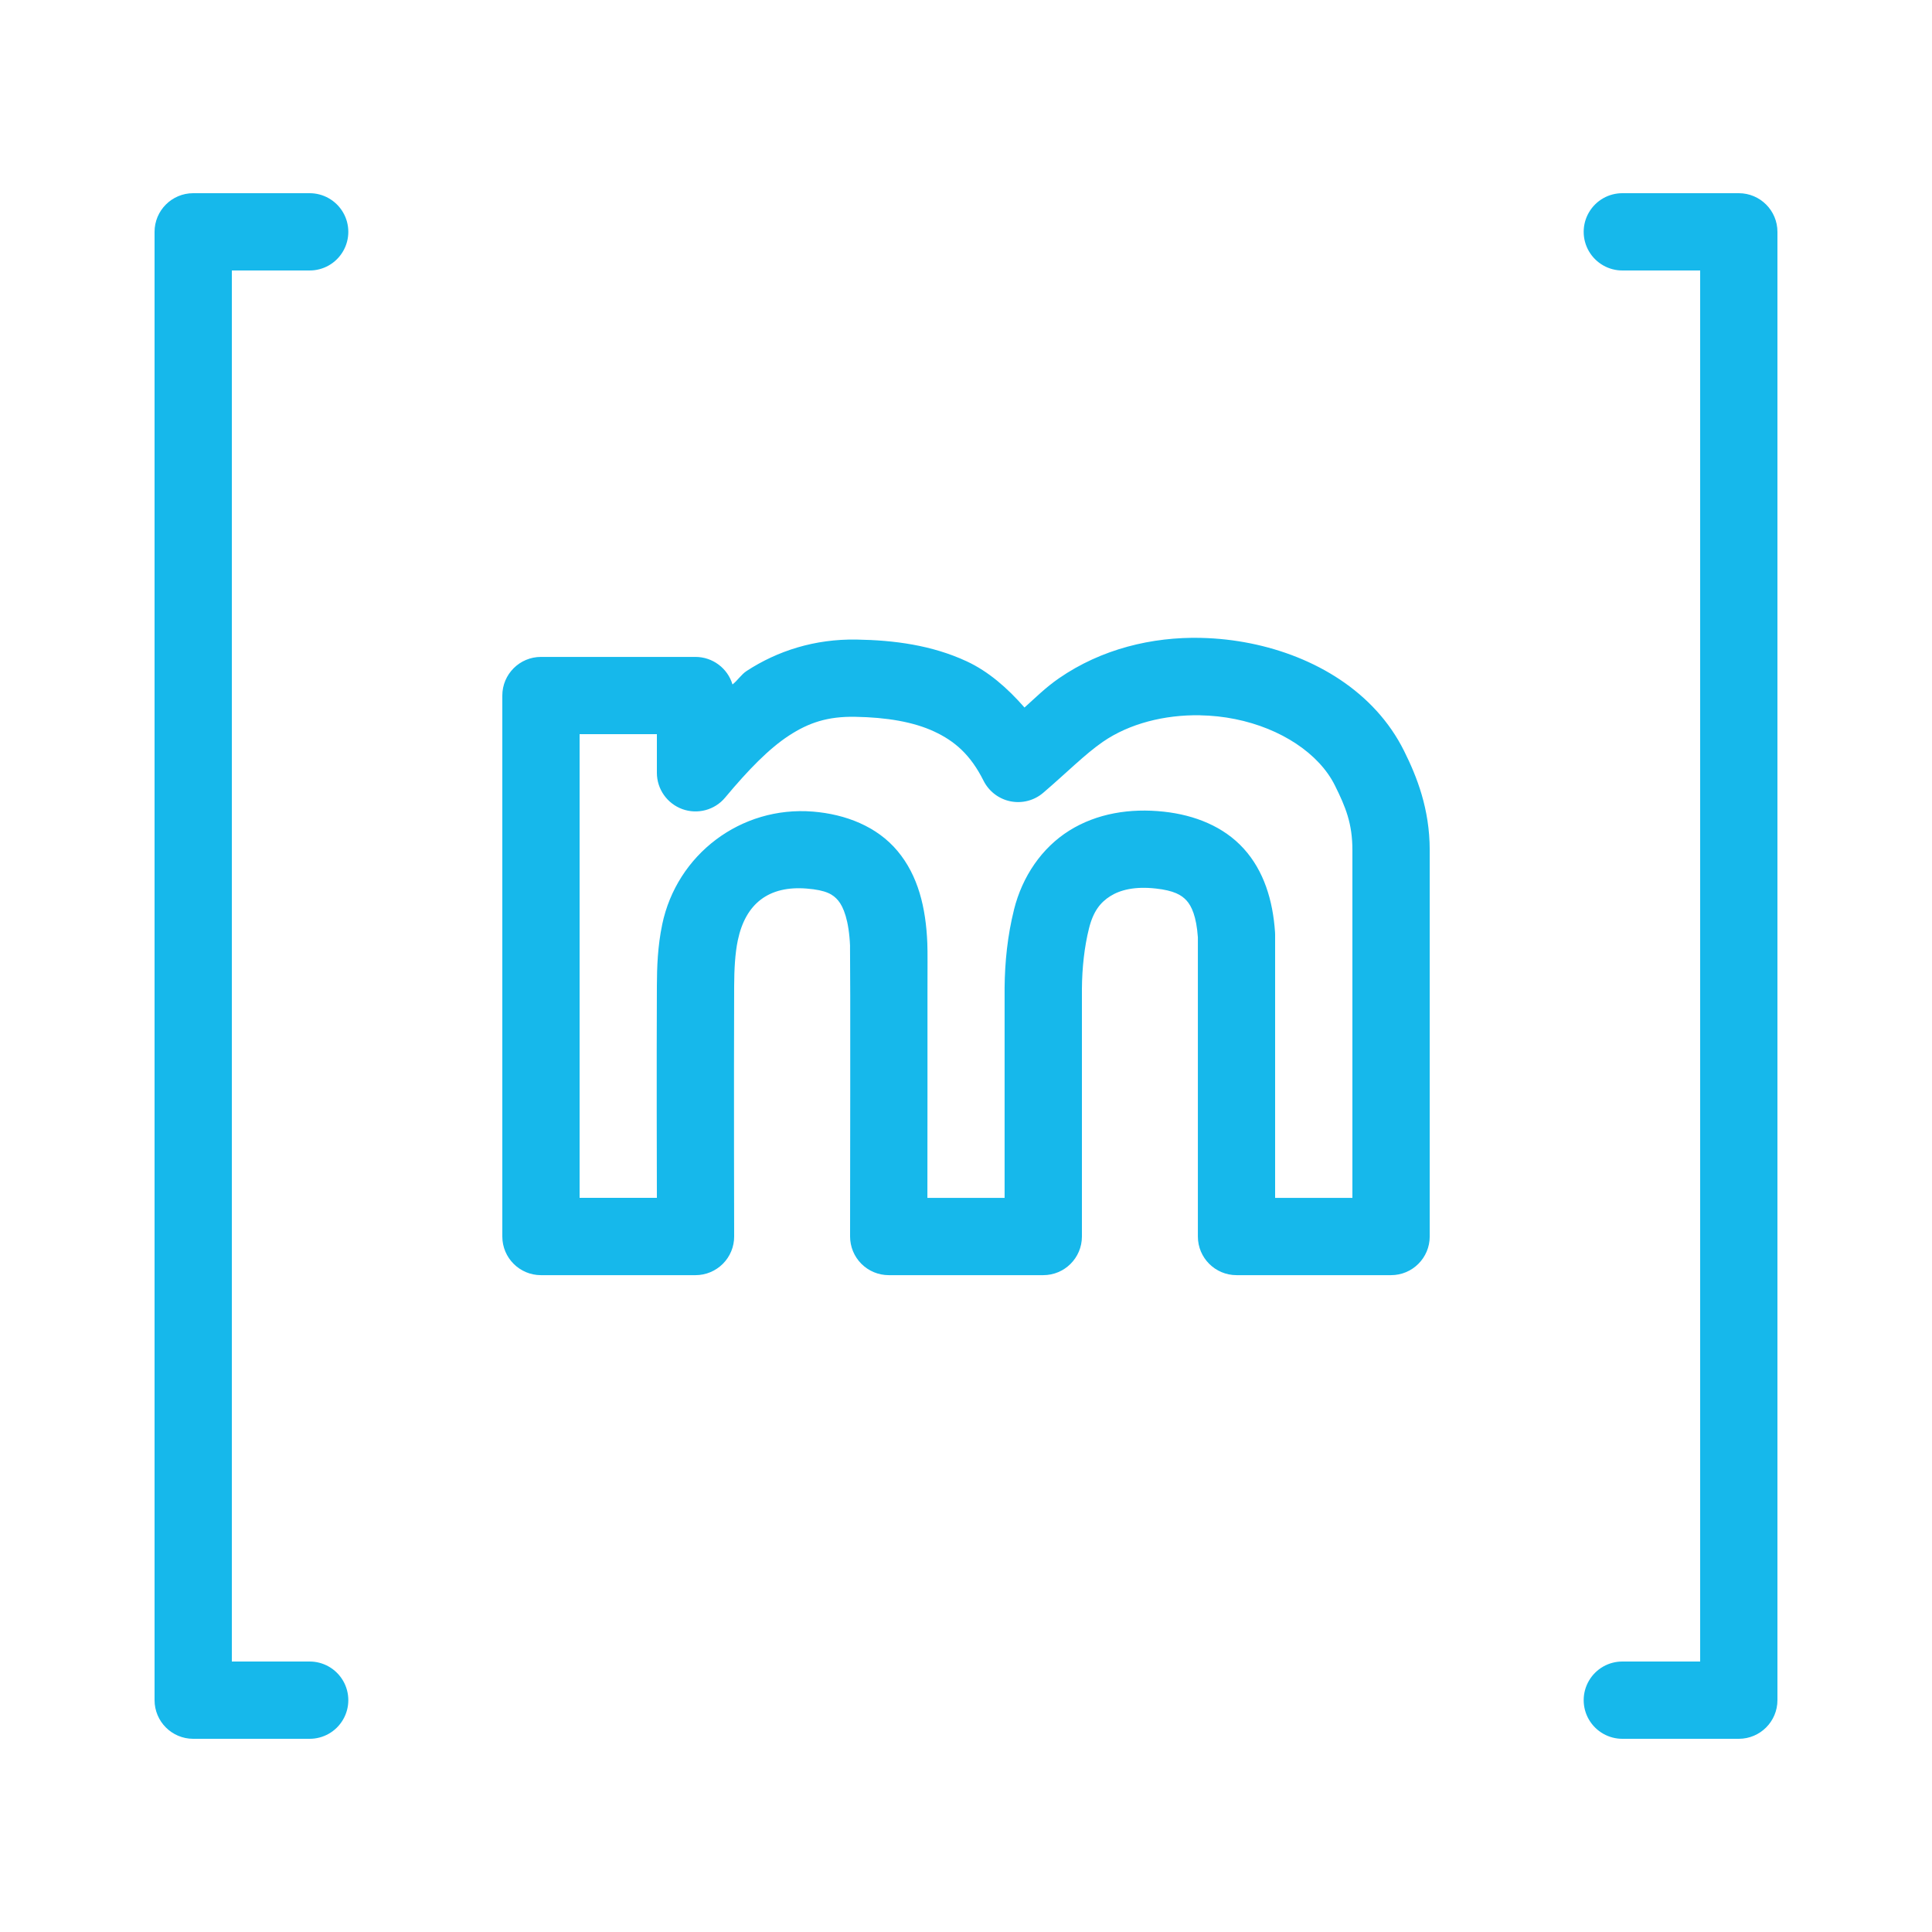 <svg xmlns="http://www.w3.org/2000/svg" xmlns:xlink="http://www.w3.org/1999/xlink" viewBox="0,0,256,256" width="50px" height="50px" fill-rule="nonzero"><g fill="#16b8eb" fill-rule="nonzero" stroke="none" stroke-width="1" stroke-linecap="butt" stroke-linejoin="miter" stroke-miterlimit="10" stroke-dasharray="" stroke-dashoffset="0" font-family="none" font-weight="none" font-size="none" text-anchor="none" style="mix-blend-mode: normal"><g transform="scale(5.12,5.12)"><path d="M5,5c-0.552,0 -1,0.448 -1,1v38c0,0.552 0.448,1 1,1h3c0.361,0.005 0.696,-0.184 0.878,-0.496c0.182,-0.311 0.182,-0.697 0,-1.008c-0.182,-0.311 -0.517,-0.501 -0.878,-0.496h-2v-36h2c0.361,0.005 0.696,-0.184 0.878,-0.496c0.182,-0.311 0.182,-0.697 0,-1.008c-0.182,-0.311 -0.517,-0.501 -0.878,-0.496zM42,5c-0.361,-0.005 -0.696,0.184 -0.878,0.496c-0.182,0.311 -0.182,0.697 0,1.008c0.182,0.311 0.517,0.501 0.878,0.496h2v36h-2c-0.361,-0.005 -0.696,0.184 -0.878,0.496c-0.182,0.311 -0.182,0.697 0,1.008c0.182,0.311 0.517,0.501 0.878,0.496h3c0.552,-0 1,-0.448 1,-1v-38c-0,-0.552 -0.448,-1 -1,-1zM31.09,16.508c-1.282,-0.029 -2.585,0.289 -3.68,1.043c-0.356,0.246 -0.607,0.501 -0.896,0.76c-0.442,-0.506 -0.935,-0.936 -1.498,-1.197c-0.902,-0.418 -1.876,-0.546 -2.846,-0.562c-1.085,-0.019 -2.048,0.292 -2.846,0.812c-0.14,0.091 -0.236,0.248 -0.367,0.35c-0.127,-0.423 -0.516,-0.712 -0.957,-0.713h-4c-0.552,0 -1,0.448 -1,1v14c0,0.552 0.448,1 1,1h4c0.266,-0 0.52,-0.106 0.708,-0.294c0.188,-0.188 0.293,-0.443 0.292,-0.708c0,0 -0.01,-3.883 0,-6.477c0.002,-0.438 0.023,-0.843 0.094,-1.184c0.2,-0.959 0.806,-1.42 1.783,-1.342c0.508,0.041 0.683,0.151 0.816,0.311c0.133,0.159 0.279,0.506 0.307,1.184c-0.004,-0.108 0.003,0.538 0.004,1.258c0.001,0.72 0.001,1.654 0,2.58c-0.001,1.852 -0.004,3.67 -0.004,3.67c-0,0.266 0.105,0.52 0.292,0.708c0.188,0.188 0.442,0.294 0.708,0.294h4c0.552,-0 1,-0.448 1,-1v-6.416c0.005,-0.536 0.062,-1.075 0.184,-1.561c0.111,-0.442 0.295,-0.671 0.551,-0.832c0.256,-0.161 0.632,-0.257 1.174,-0.197c0.001,0 0.001,0 0.002,0c0.471,0.052 0.666,0.167 0.797,0.311c0.13,0.143 0.255,0.411 0.293,0.951v7.744c0,0.552 0.448,1 1,1h4c0.552,-0 1,-0.448 1,-1v-10c0,-1.072 -0.336,-1.909 -0.662,-2.564c-0.764,-1.539 -2.324,-2.454 -3.98,-2.787c-0.414,-0.083 -0.84,-0.131 -1.268,-0.141zM31.057,18.512c0.305,0.005 0.611,0.038 0.908,0.098c1.189,0.239 2.174,0.895 2.582,1.717c0.28,0.564 0.453,0.986 0.453,1.674v9h-2v-6.807c0,-0.022 -0.001,-0.044 -0.002,-0.066c-0.056,-0.828 -0.289,-1.591 -0.811,-2.166c-0.522,-0.575 -1.27,-0.868 -2.059,-0.955c-0.887,-0.098 -1.749,0.046 -2.457,0.49c-0.708,0.444 -1.213,1.183 -1.428,2.041c0,0.001 0,0.001 0,0.002c-0.169,0.675 -0.238,1.361 -0.244,2.023c-0,0.003 -0,0.007 0,0.01v5.428h-1.998c0.001,-0.625 0.001,-1.322 0.002,-2.67c0.001,-0.927 0.001,-1.862 0,-2.584c-0.001,-0.722 0.006,-1.089 -0.004,-1.336c0,-0.001 0,-0.001 0,-0.002c-0.038,-0.924 -0.238,-1.747 -0.771,-2.385c-0.533,-0.638 -1.345,-0.951 -2.189,-1.02c-0.001,0 -0.001,0 -0.002,0c-1.861,-0.149 -3.521,1.105 -3.9,2.924c0,0.001 0,0.001 0,0.002c-0.117,0.561 -0.135,1.098 -0.137,1.584c-0.009,2.204 -0.002,4.577 0,5.486h-2v-12h2v1c0,0.421 0.264,0.796 0.659,0.94c0.396,0.143 0.839,0.024 1.108,-0.299c0.602,-0.721 1.133,-1.265 1.648,-1.602c0.516,-0.337 1.005,-0.501 1.721,-0.488c0.807,0.014 1.501,0.13 2.037,0.379c0.536,0.249 0.943,0.601 1.281,1.275c0.138,0.275 0.395,0.472 0.696,0.533c0.302,0.061 0.615,-0.02 0.849,-0.221c0.609,-0.521 1.082,-1.001 1.545,-1.32c0.685,-0.472 1.597,-0.701 2.512,-0.686z"></path></g></g></svg>